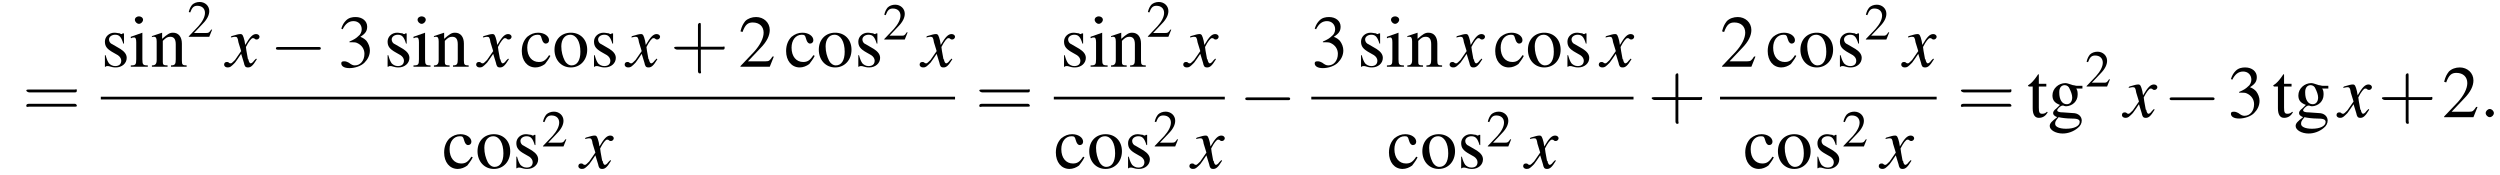 <?xml version='1.0' encoding='UTF-8'?>
<!---8.4-->
<svg version='1.1' xmlns='http://www.w3.org/2000/svg' xmlns:xlink='http://www.w3.org/1999/xlink' width='367.0pt' height='25.7pt' viewBox='60.8 80.6 367.0 25.7'>
<defs>
<path id='g7-58' d='M2.1-.6C2.1-.9 1.8-1.2 1.5-1.2S.9-.9 .9-.6S1.2 0 1.5 0S2.1-.3 2.1-.6Z'/>
<use id='g11-50' xlink:href='#g3-50' transform='scale(.7)'/>
<path id='g8-120' d='M4.4-1.2C4.3-1.1 4.2-1 4.1-.9C3.9-.6 3.7-.5 3.6-.5C3.5-.5 3.4-.6 3.3-.9C3.3-1 3.3-1.1 3.2-1.1C3-2.2 2.9-2.7 2.9-2.9C3.3-3.7 3.7-4.2 3.9-4.2C4-4.2 4.1-4.2 4.2-4.1C4.3-4 4.4-4 4.5-4C4.7-4 4.9-4.2 4.9-4.4S4.7-4.8 4.4-4.8C3.9-4.8 3.5-4.4 2.8-3.2L2.7-3.8C2.5-4.6 2.4-4.8 2.1-4.8C1.8-4.8 1.5-4.7 .8-4.5L.7-4.4L.7-4.3C1.2-4.4 1.2-4.4 1.3-4.4C1.6-4.4 1.7-4.3 1.8-3.6L2.2-2.3L1.3-1C1-.7 .8-.5 .7-.5C.6-.5 .5-.5 .4-.6C.3-.7 .2-.7 .1-.7C-.1-.7-.3-.6-.3-.3C-.3-.1-.1 .1 .2 .1C.6 .1 .7 0 1.3-.6C1.6-1 1.8-1.3 2.2-1.9L2.6-.6C2.7-.1 2.8 .1 3.2 .1C3.6 .1 3.9-.1 4.5-1.1L4.4-1.2Z'/>
<use id='g15-50' xlink:href='#g3-50'/>
<use id='g15-51' xlink:href='#g3-51'/>
<use id='g15-99' xlink:href='#g3-99'/>
<use id='g15-103' xlink:href='#g3-103'/>
<use id='g15-105' xlink:href='#g3-105'/>
<use id='g15-110' xlink:href='#g3-110'/>
<use id='g15-111' xlink:href='#g3-111'/>
<use id='g15-115' xlink:href='#g3-115'/>
<use id='g15-116' xlink:href='#g3-116'/>
<path id='g3-50' d='M5.2-1.5L5-1.5C4.6-.9 4.5-.8 4-.8H1.4L3.2-2.7C4.2-3.7 4.6-4.6 4.6-5.4C4.6-6.5 3.7-7.3 2.6-7.3C2-7.3 1.4-7.1 1-6.7C.7-6.3 .5-6 .3-5.2L.6-5.1C1-6.2 1.4-6.5 2.1-6.5C3.1-6.5 3.7-5.9 3.7-5C3.7-4.2 3.2-3.2 2.3-2.2L.3-.1V0H4.6L5.2-1.5Z'/>
<path id='g3-51' d='M1.7-3.6C2.3-3.6 2.6-3.6 2.8-3.5C3.5-3.2 3.9-2.6 3.9-1.9C3.9-.9 3.3-.2 2.5-.2C2.2-.2 2-.3 1.6-.6C1.2-.8 1.1-.8 .9-.8C.6-.8 .5-.7 .5-.5C.5-.1 .9 .2 1.7 .2C2.5 .2 3.4-.1 3.9-.6S4.7-1.7 4.7-2.4C4.7-2.9 4.5-3.4 4.2-3.8C4-4 3.8-4.2 3.3-4.4C4.1-4.9 4.3-5.3 4.3-5.9C4.3-6.7 3.6-7.3 2.6-7.3C2.1-7.3 1.6-7.2 1.2-6.8C.9-6.5 .7-6.2 .5-5.6L.7-5.5C1.1-6.3 1.6-6.7 2.3-6.7C3-6.7 3.5-6.2 3.5-5.5C3.5-5.1 3.3-4.7 3-4.5C2.7-4.2 2.4-4 1.7-3.7V-3.6Z'/>
<path id='g3-99' d='M4.3-1.7C3.8-.9 3.4-.7 2.8-.7C1.8-.7 1.1-1.5 1.1-2.8C1.1-3.9 1.7-4.7 2.6-4.7C3-4.7 3.1-4.6 3.2-4.2L3.3-3.9C3.4-3.6 3.6-3.4 3.8-3.4C4.1-3.4 4.3-3.6 4.3-3.9C4.3-4.5 3.6-5 2.7-5C2.1-5 1.6-4.8 1.1-4.4C.6-3.9 .3-3.2 .3-2.3C.3-.9 1.1 .1 2.3 .1C2.8 .1 3.3-.1 3.7-.4C3.9-.7 4.2-1 4.5-1.6L4.3-1.7Z'/>
<path id='g3-103' d='M5.1-4.2V-4.6H4.3C4.1-4.6 3.9-4.7 3.7-4.7L3.4-4.8C3.1-4.9 2.8-5 2.6-5C1.6-5 .7-4.2 .7-3.2C.7-2.5 1-2.1 1.8-1.8C1.6-1.6 1.4-1.4 1.3-1.3C.9-1 .8-.8 .8-.6C.8-.4 .9-.2 1.4 0C.6 .6 .3 .9 .3 1.3C.3 1.9 1.2 2.4 2.2 2.4C3 2.4 3.8 2.1 4.4 1.6C4.8 1.3 5 .9 5 .5C5-.1 4.5-.6 3.7-.6L2.3-.7C1.7-.7 1.4-.8 1.4-1C1.4-1.2 1.8-1.6 2.1-1.7C2.2-1.7 2.3-1.7 2.3-1.7C2.5-1.6 2.7-1.6 2.7-1.6C3.1-1.6 3.6-1.8 3.9-2.1C4.2-2.4 4.4-2.8 4.4-3.3C4.4-3.6 4.4-3.9 4.2-4.2H5.1ZM1.6 0C2 .1 2.8 .2 3.4 .2C4.3 .2 4.7 .3 4.7 .7C4.7 1.3 3.9 1.7 2.7 1.7C1.7 1.7 1.1 1.4 1.1 1C1.1 .7 1.1 .6 1.6 0ZM1.7-3.7C1.7-4.3 2-4.7 2.5-4.7C2.8-4.7 3.1-4.5 3.2-4.2C3.4-3.8 3.6-3.3 3.6-2.9C3.6-2.3 3.3-1.9 2.8-1.9C2.1-1.9 1.7-2.6 1.7-3.6V-3.7Z'/>
<path id='g3-105' d='M1.9-5L.2-4.4V-4.2L.3-4.2C.4-4.3 .6-4.3 .7-4.3C.9-4.3 1-4.1 1-3.6V-1.1C1-.3 .9-.2 .2-.2V0H2.7V-.2C2-.2 1.9-.3 1.9-1.1V-5L1.9-5ZM1.4-7.4C1.1-7.4 .8-7.2 .8-6.9S1.1-6.3 1.4-6.3C1.7-6.3 2-6.6 2-6.9C2-7.2 1.7-7.4 1.4-7.4Z'/>
<path id='g3-110' d='M.2-4.3C.2-4.4 .3-4.4 .5-4.4C.8-4.4 .9-4.2 .9-3.7V-1C.9-.4 .7-.2 .2-.2V0H2.5V-.2C1.9-.2 1.8-.3 1.8-.7V-3.8C2.3-4.3 2.5-4.4 2.9-4.4C3.4-4.4 3.7-4.1 3.7-3.3V-1.1C3.7-.4 3.6-.2 3-.2V0H5.3V-.2C4.7-.2 4.6-.3 4.6-.9V-3.4C4.6-4.4 4.1-5 3.3-5C2.8-5 2.5-4.8 1.7-4.1V-5L1.7-5C1.1-4.8 .8-4.7 .2-4.5V-4.3Z'/>
<path id='g3-111' d='M2.7-5C1.3-5 .3-4 .3-2.5C.3-1 1.3 .1 2.7 .1S5.1-1 5.1-2.5C5.1-4 4.1-5 2.7-5ZM2.6-4.7C3.5-4.7 4.1-3.7 4.1-2.2C4.1-.9 3.6-.2 2.8-.2C2.4-.2 2-.5 1.8-.9C1.5-1.5 1.3-2.2 1.3-3C1.3-4 1.8-4.7 2.6-4.7Z'/>
<path id='g3-115' d='M3.4-3.4L3.4-4.9H3.3L3.2-4.9C3.1-4.8 3.1-4.8 3.1-4.8C3-4.8 2.9-4.8 2.8-4.9C2.6-4.9 2.3-5 2-5C1.2-5 .6-4.4 .6-3.7C.6-3 .9-2.6 1.8-2.1L2.5-1.7C2.8-1.5 3-1.2 3-.9C3-.4 2.7-.1 2.1-.1C1.7-.1 1.4-.3 1.2-.5C1-.8 .9-1 .7-1.7H.6V0H.7C.8-.1 .8-.1 1-.1C1.1-.1 1.2-.1 1.5 0C1.8 .1 2.1 .1 2.2 .1C3.1 .1 3.8-.5 3.8-1.3C3.8-1.8 3.5-2.2 2.9-2.6L1.7-3.3C1.4-3.4 1.2-3.7 1.2-4C1.2-4.4 1.6-4.7 2.1-4.7C2.7-4.7 3-4.4 3.3-3.4H3.4Z'/>
<path id='g3-116' d='M2.8-4.9H1.7V-6.2C1.7-6.3 1.7-6.3 1.6-6.3C1.5-6.2 1.5-6.1 1.4-6C1-5.4 .5-4.9 .3-4.8C.2-4.7 .1-4.7 .1-4.6C.1-4.6 .2-4.6 .2-4.5H.8V-1.3C.8-.4 1.1 .1 1.7 .1C2.3 .1 2.7-.2 3-.7L2.9-.8C2.7-.6 2.5-.5 2.2-.5C1.8-.5 1.7-.7 1.7-1.4V-4.5H2.8V-4.9Z'/>
<use id='g16-43' xlink:href='#g12-43' transform='scale(1.4)'/>
<use id='g16-61' xlink:href='#g12-61' transform='scale(1.4)'/>
<path id='g12-43' d='M3.2-1.8H5.5C5.6-1.8 5.7-1.8 5.7-2S5.6-2.1 5.5-2.1H3.2V-4.4C3.2-4.5 3.2-4.6 3.1-4.6S2.9-4.5 2.9-4.4V-2.1H.7C.6-2.1 .4-2.1 .4-2S.6-1.8 .7-1.8H2.9V.4C2.9 .5 2.9 .7 3.1 .7S3.2 .5 3.2 .4V-1.8Z'/>
<path id='g12-61' d='M5.5-2.6C5.6-2.6 5.7-2.6 5.7-2.8S5.6-2.9 5.5-2.9H.7C.6-2.9 .4-2.9 .4-2.8S.6-2.6 .7-2.6H5.5ZM5.5-1.1C5.6-1.1 5.7-1.1 5.7-1.2S5.6-1.4 5.5-1.4H.7C.6-1.4 .4-1.4 .4-1.2S.6-1.1 .7-1.1H5.5Z'/>
<path id='g1-0' d='M7.2-2.5C7.3-2.5 7.5-2.5 7.5-2.7S7.3-2.9 7.2-2.9H1.3C1.1-2.9 .9-2.9 .9-2.7S1.1-2.5 1.3-2.5H7.2Z'/>
</defs>
<g id='page1'>

<use x='64.1' y='97.8' xlink:href='#g16-61'/>
<use x='75.6' y='90.4' xlink:href='#g15-115'/>
<use x='79.8' y='90.4' xlink:href='#g15-105'/>
<use x='82.9' y='90.4' xlink:href='#g15-110'/>
<use x='88.3' y='86' xlink:href='#g11-50'/>
<use x='94' y='90.4' xlink:href='#g8-120'/>
<use x='100.4' y='90.4' xlink:href='#g1-0'/>
<use x='110.4' y='90.4' xlink:href='#g15-51'/>
<use x='117.1' y='90.4' xlink:href='#g15-115'/>
<use x='121.3' y='90.4' xlink:href='#g15-105'/>
<use x='124.3' y='90.4' xlink:href='#g15-110'/>
<use x='131' y='90.4' xlink:href='#g8-120'/>
<use x='137.1' y='90.4' xlink:href='#g15-99'/>
<use x='141.9' y='90.4' xlink:href='#g15-111'/>
<use x='147.4' y='90.4' xlink:href='#g15-115'/>
<use x='152.8' y='90.4' xlink:href='#g8-120'/>
<use x='159.2' y='90.4' xlink:href='#g16-43'/>
<use x='169.2' y='90.4' xlink:href='#g15-50'/>
<use x='175.9' y='90.4' xlink:href='#g15-99'/>
<use x='180.7' y='90.4' xlink:href='#g15-111'/>
<use x='186.2' y='90.4' xlink:href='#g15-115'/>
<use x='190.4' y='86.4' xlink:href='#g11-50'/>
<use x='196.1' y='90.4' xlink:href='#g8-120'/>
<rect x='75.6' y='94.8' height='.4' width='125.4'/>
<use x='125.7' y='105.3' xlink:href='#g15-99'/>
<use x='130.6' y='105.3' xlink:href='#g15-111'/>
<use x='136' y='105.3' xlink:href='#g15-115'/>
<use x='140.3' y='102.1' xlink:href='#g11-50'/>
<use x='146' y='105.3' xlink:href='#g8-120'/>
<use x='204' y='97.8' xlink:href='#g16-61'/>
<use x='216.4' y='90.4' xlink:href='#g15-115'/>
<use x='220.7' y='90.4' xlink:href='#g15-105'/>
<use x='223.7' y='90.4' xlink:href='#g15-110'/>
<use x='229.1' y='86' xlink:href='#g11-50'/>
<use x='234.8' y='90.4' xlink:href='#g8-120'/>
<rect x='215.5' y='94.8' height='.4' width='25.1'/>
<use x='215.5' y='105.3' xlink:href='#g15-99'/>
<use x='220.4' y='105.3' xlink:href='#g15-111'/>
<use x='225.8' y='105.3' xlink:href='#g15-115'/>
<use x='230.1' y='102.1' xlink:href='#g11-50'/>
<use x='235.7' y='105.3' xlink:href='#g8-120'/>
<use x='242.7' y='97.8' xlink:href='#g1-0'/>
<use x='253.3' y='90.4' xlink:href='#g15-51'/>
<use x='260' y='90.4' xlink:href='#g15-115'/>
<use x='264.2' y='90.4' xlink:href='#g15-105'/>
<use x='267.2' y='90.4' xlink:href='#g15-110'/>
<use x='273.9' y='90.4' xlink:href='#g8-120'/>
<use x='280' y='90.4' xlink:href='#g15-99'/>
<use x='284.8' y='90.4' xlink:href='#g15-111'/>
<use x='290.3' y='90.4' xlink:href='#g15-115'/>
<use x='295.8' y='90.4' xlink:href='#g8-120'/>
<rect x='253.3' y='94.8' height='.4' width='47.3'/>
<use x='264.4' y='105.3' xlink:href='#g15-99'/>
<use x='269.3' y='105.3' xlink:href='#g15-111'/>
<use x='274.7' y='105.3' xlink:href='#g15-115'/>
<use x='279' y='102.1' xlink:href='#g11-50'/>
<use x='284.7' y='105.3' xlink:href='#g8-120'/>
<use x='302.7' y='97.8' xlink:href='#g16-43'/>
<use x='313.3' y='90.4' xlink:href='#g15-50'/>
<use x='320' y='90.4' xlink:href='#g15-99'/>
<use x='324.8' y='90.4' xlink:href='#g15-111'/>
<use x='330.3' y='90.4' xlink:href='#g15-115'/>
<use x='334.5' y='86.4' xlink:href='#g11-50'/>
<use x='340.2' y='90.4' xlink:href='#g8-120'/>
<rect x='313.3' y='94.8' height='.4' width='31.8'/>
<use x='316.7' y='105.3' xlink:href='#g15-99'/>
<use x='321.5' y='105.3' xlink:href='#g15-111'/>
<use x='327' y='105.3' xlink:href='#g15-115'/>
<use x='331.2' y='102.1' xlink:href='#g11-50'/>
<use x='336.9' y='105.3' xlink:href='#g8-120'/>
<use x='348.1' y='97.8' xlink:href='#g16-61'/>
<use x='358.4' y='97.8' xlink:href='#g15-116'/>
<use x='361.4' y='97.8' xlink:href='#g15-103'/>
<use x='366.9' y='93.3' xlink:href='#g11-50'/>
<use x='372.6' y='97.8' xlink:href='#g8-120'/>
<use x='378.4' y='97.8' xlink:href='#g1-0'/>
<use x='387.8' y='97.8' xlink:href='#g15-51'/>
<use x='394.4' y='97.8' xlink:href='#g15-116'/>
<use x='397.5' y='97.8' xlink:href='#g15-103'/>
<use x='404.1' y='97.8' xlink:href='#g8-120'/>
<use x='409.9' y='97.8' xlink:href='#g16-43'/>
<use x='419.3' y='97.8' xlink:href='#g15-50'/>
<use x='424.8' y='97.8' xlink:href='#g7-58'/>
</g>
</svg>
